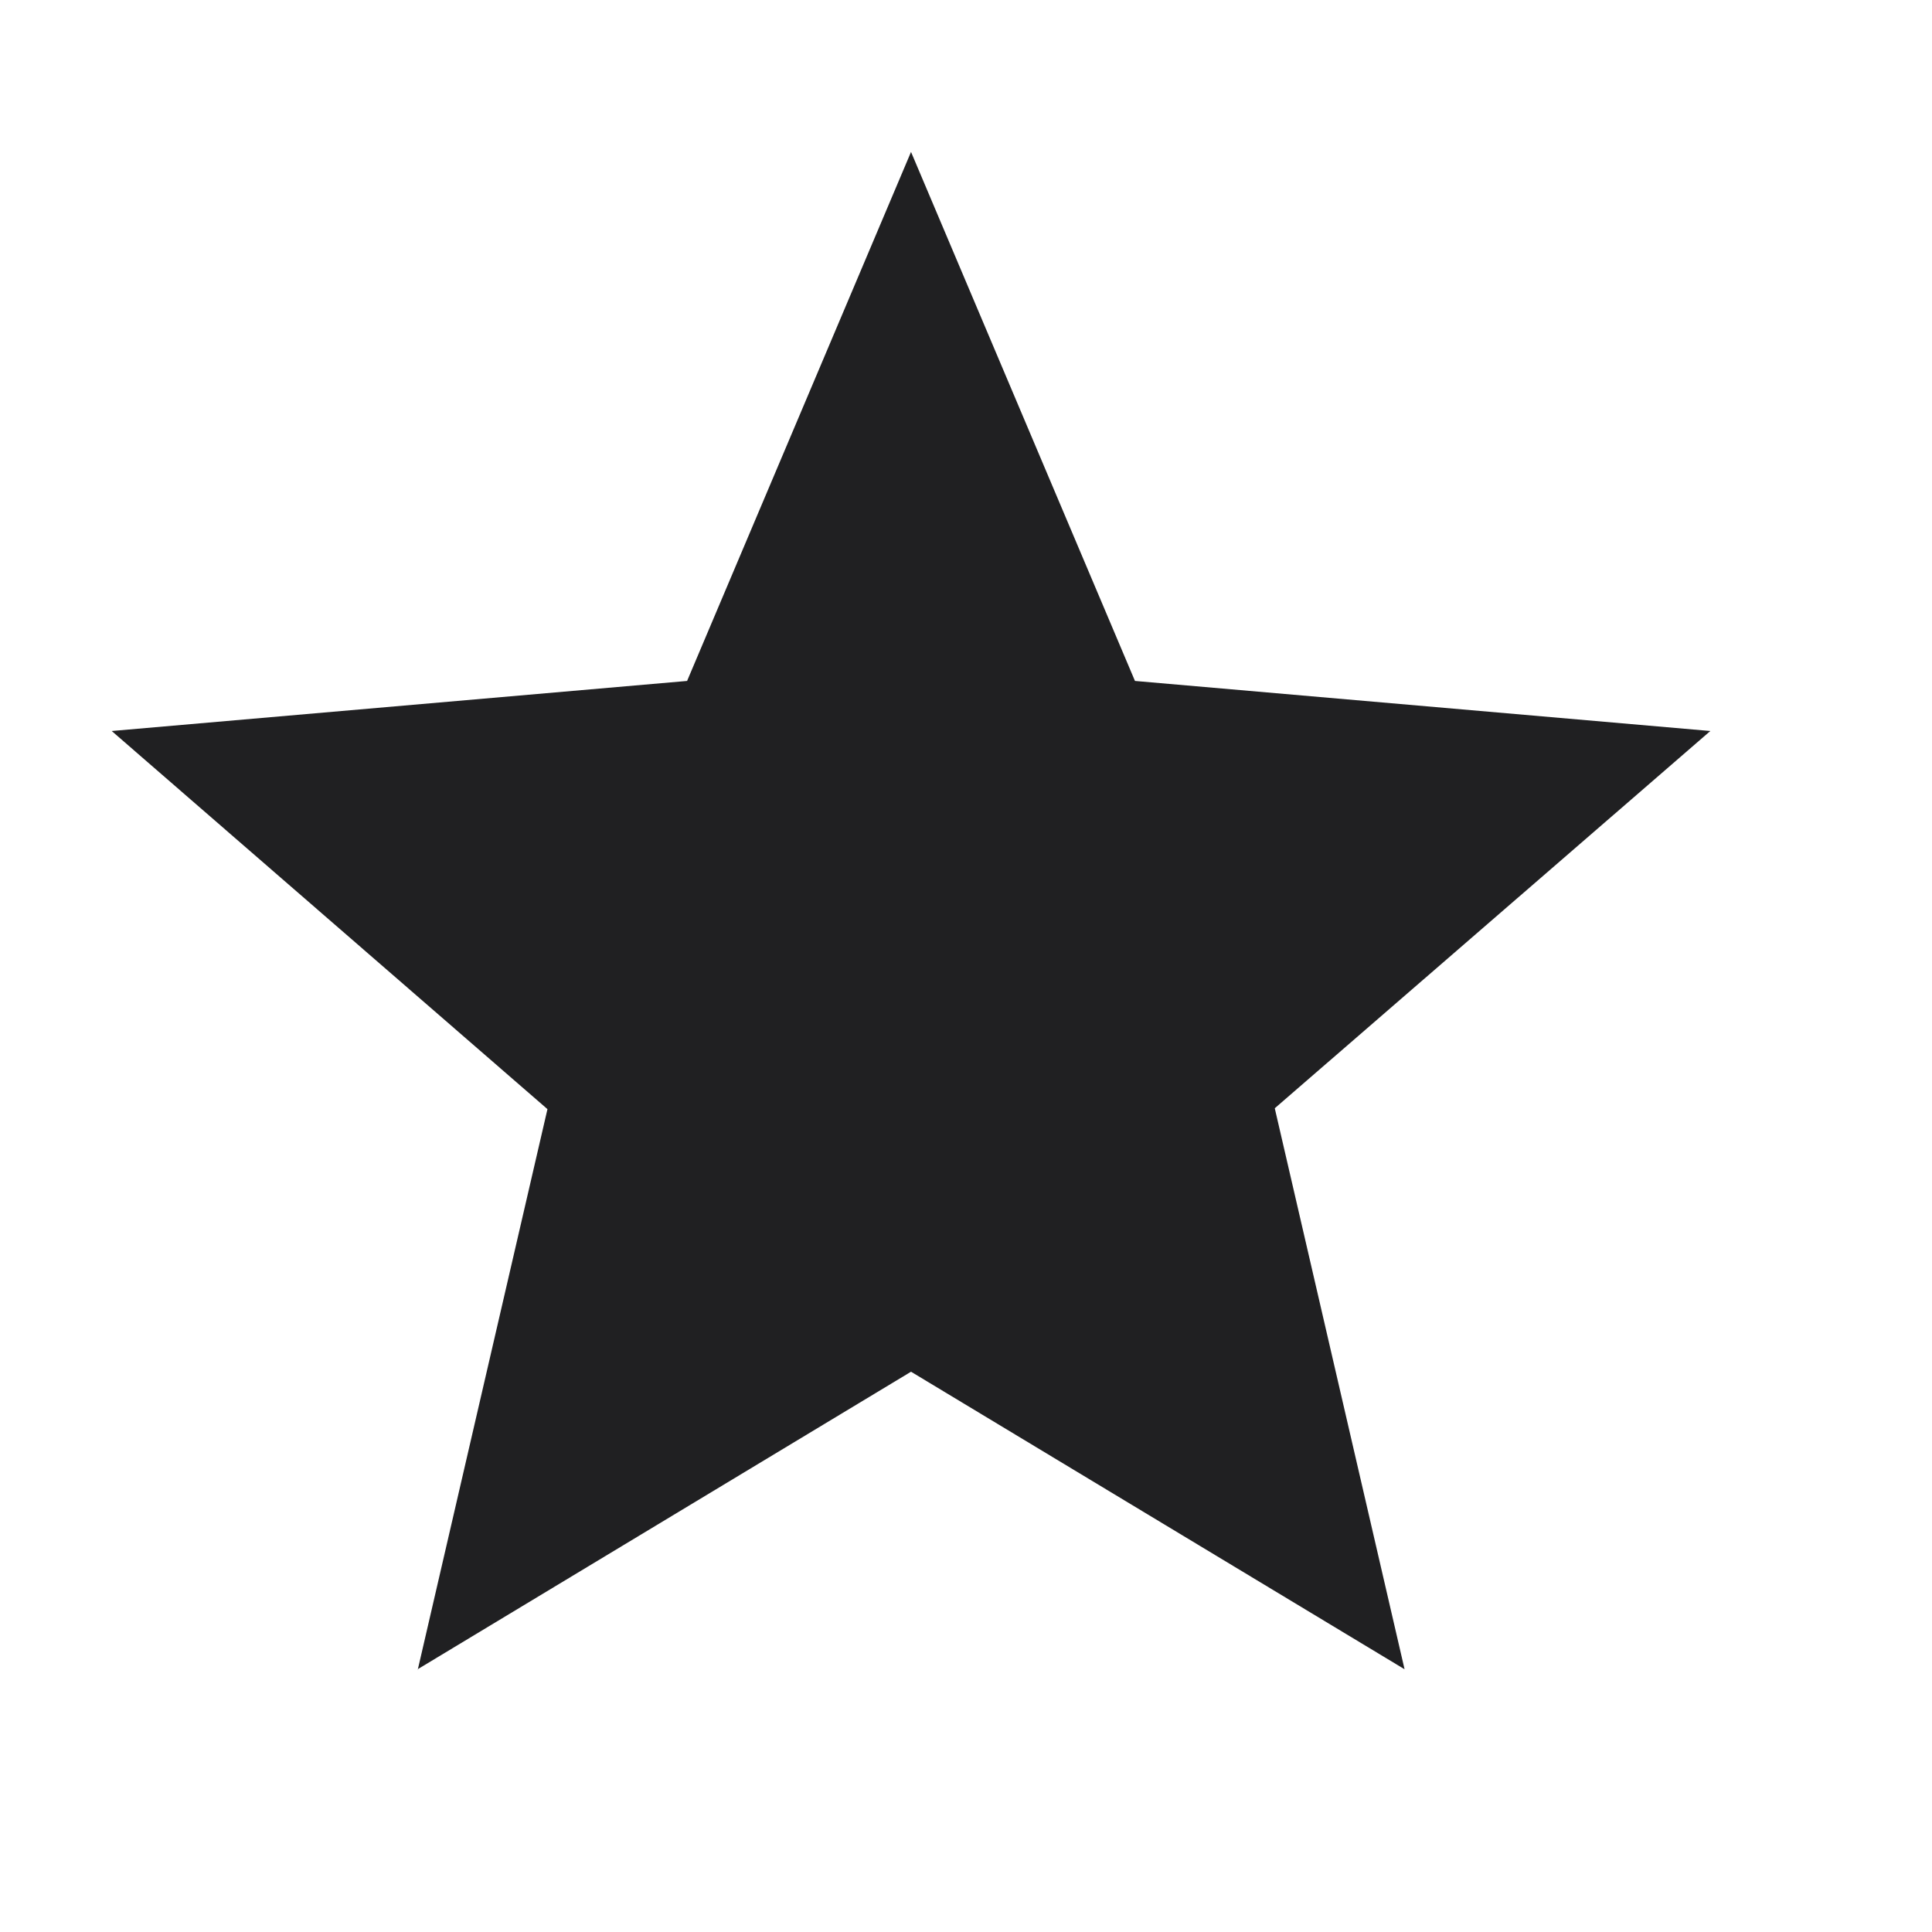 <?xml version="1.0" encoding="utf-8"?>
<svg xmlns="http://www.w3.org/2000/svg" fill="none" height="100%" overflow="visible" preserveAspectRatio="none" style="display: block;" viewBox="0 0 11 11" width="100%">
<g id="icon">
<path d="M2.378 9.509L3.117 6.315L0.636 4.162L3.912 3.877L5.187 0.865L6.462 3.877L9.738 4.162L7.258 6.31L7.997 9.504L5.187 7.81L2.378 9.504V9.509Z" fill="#202022" id="vector"/>
</g>
</svg>